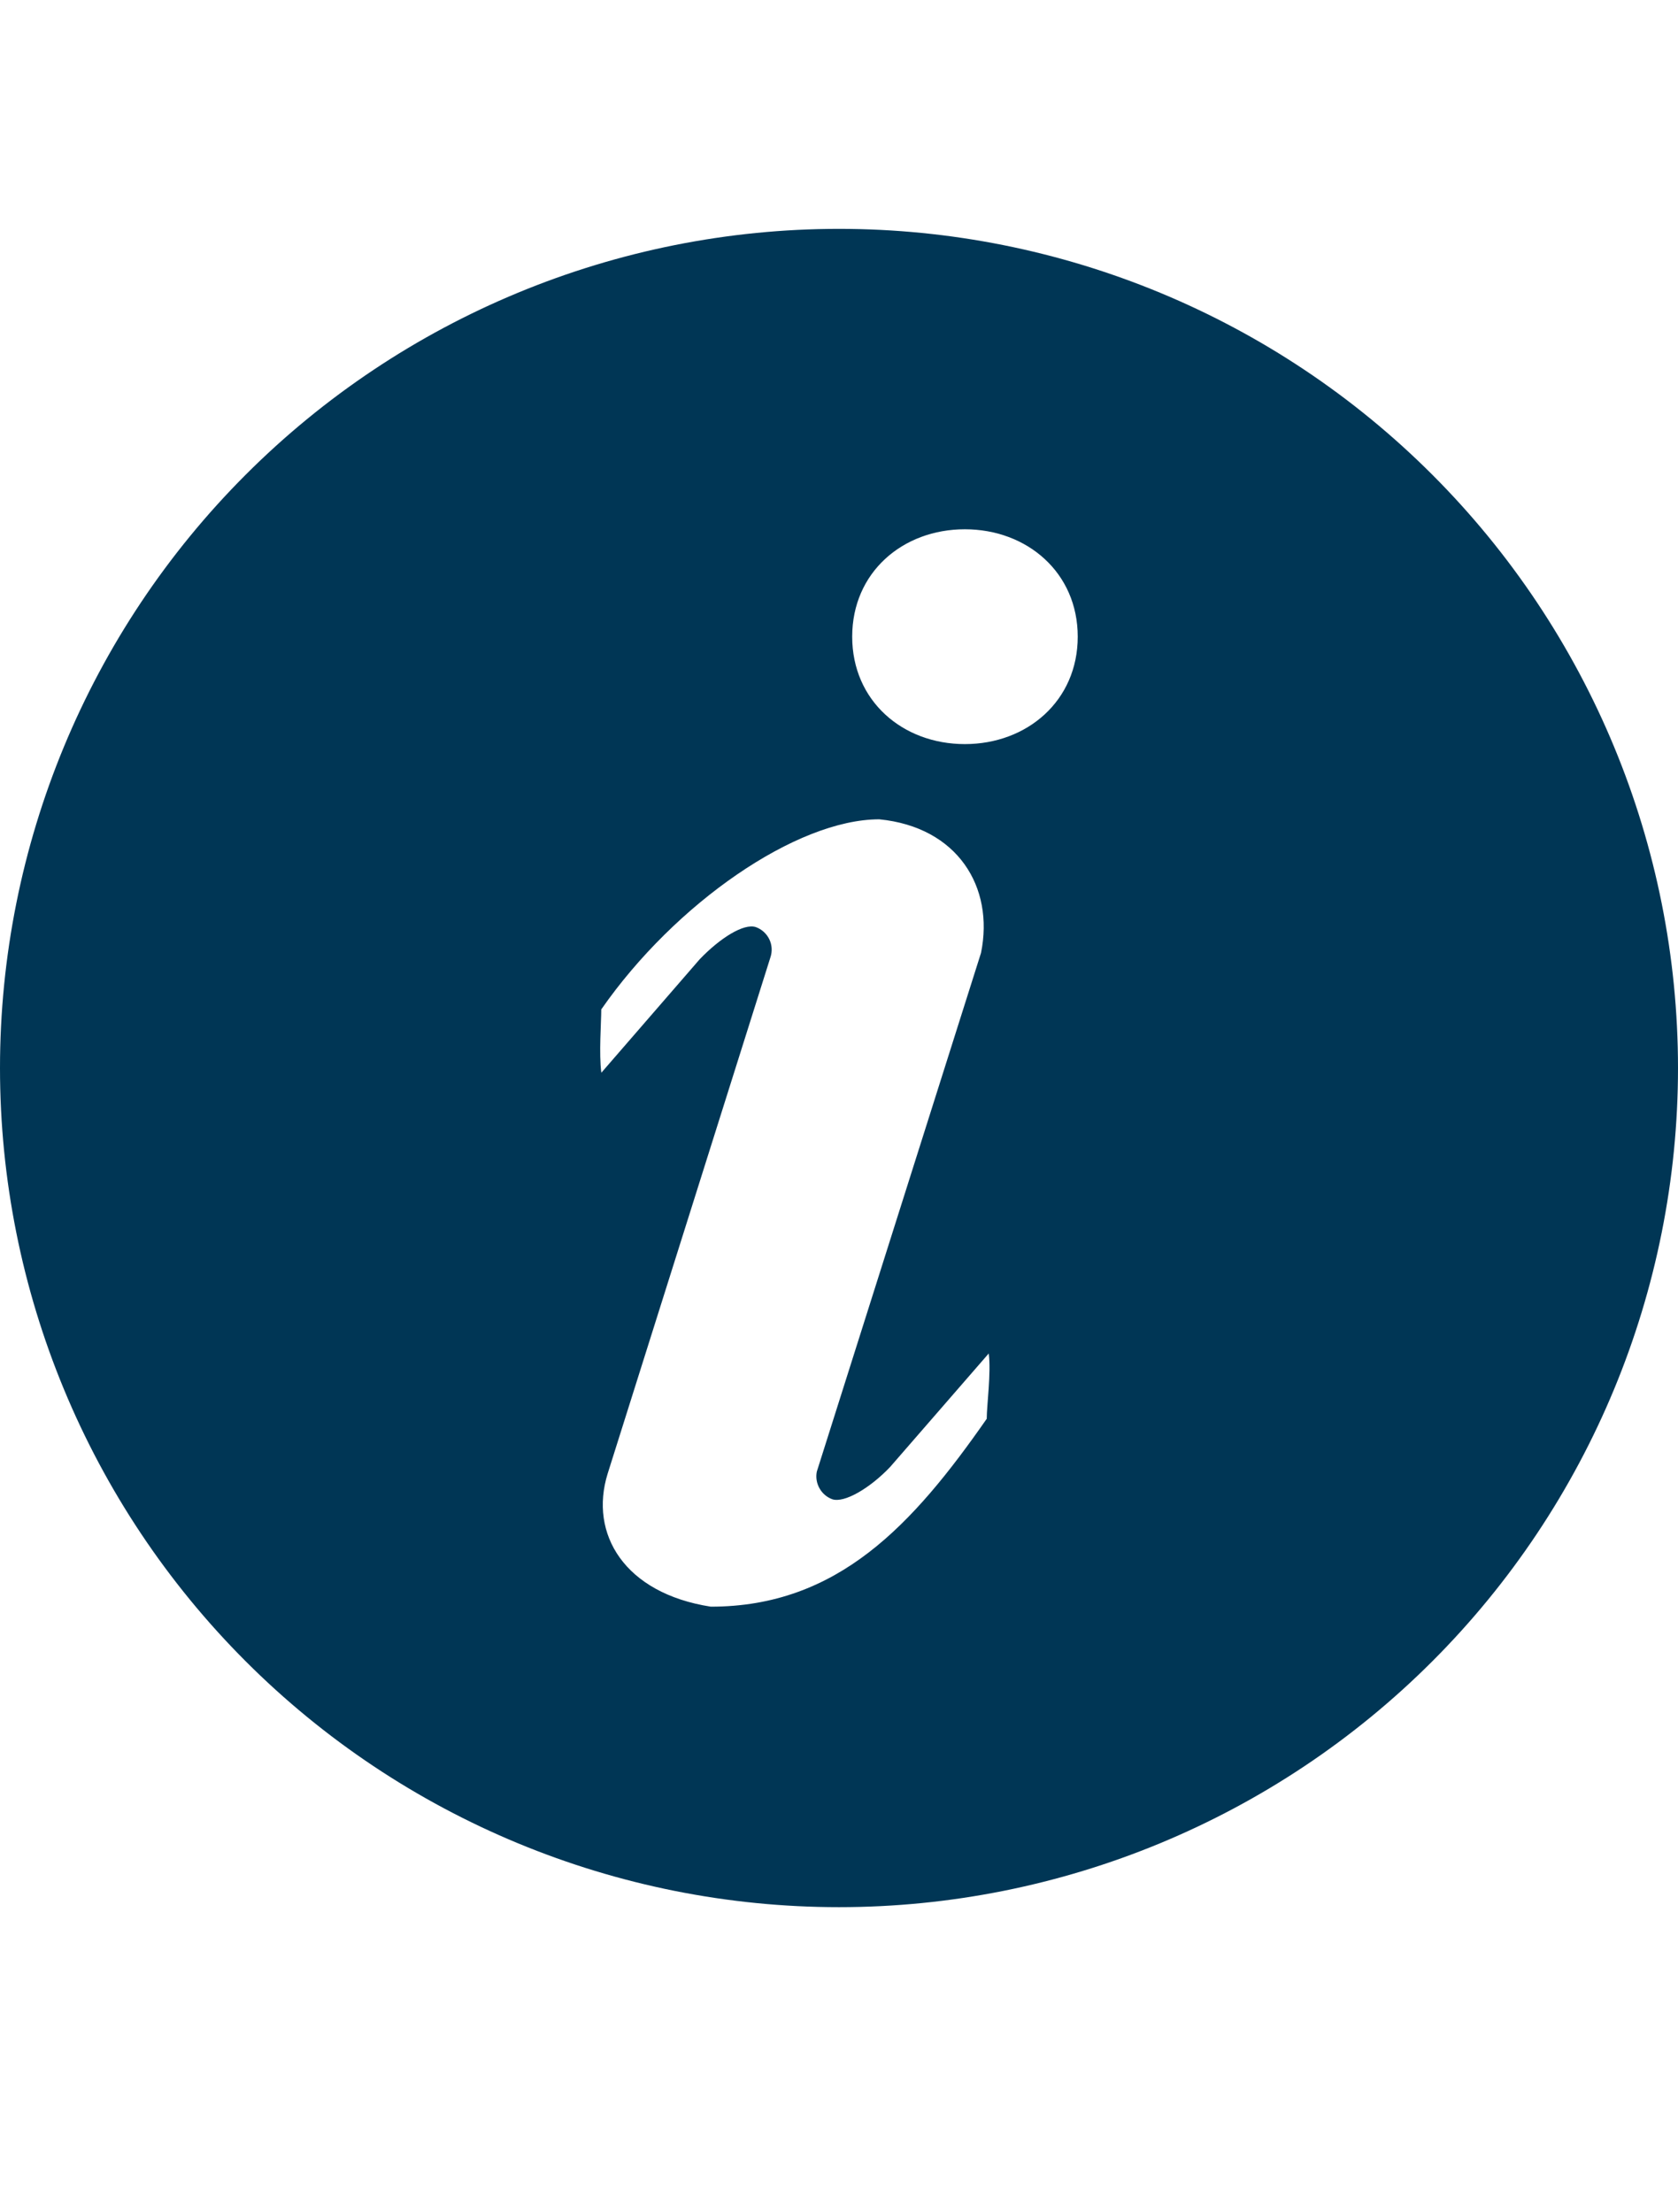 <?xml version="1.0" encoding="UTF-8"?>
<svg xmlns="http://www.w3.org/2000/svg" width="22" height="29" viewBox="0 0 22 29" fill="none">
  <path d="M11 3C13.917 3 16.715 4.159 18.778 6.222C20.841 8.285 22 11.083 22 14C22 16.917 20.841 19.715 18.778 21.778C16.715 23.841 13.917 25 11 25C8.083 25 5.285 23.841 3.222 21.778C1.159 19.715 0 16.917 0 14C0 11.083 1.159 8.285 3.222 6.222C5.285 4.159 8.083 3 11 3ZM12.65 9.754C13.467 9.754 14.13 9.186 14.13 8.346C14.13 7.505 13.465 6.938 12.65 6.938C11.833 6.938 11.173 7.505 11.173 8.346C11.173 9.186 11.833 9.754 12.65 9.754ZM12.937 18.595C12.937 18.427 12.996 17.99 12.963 17.742L11.671 19.229C11.404 19.51 11.069 19.705 10.912 19.653C10.841 19.627 10.781 19.576 10.744 19.509C10.707 19.443 10.694 19.366 10.709 19.291L12.862 12.491C13.038 11.628 12.554 10.841 11.528 10.74C10.445 10.74 8.852 11.839 7.883 13.232C7.883 13.399 7.851 13.814 7.884 14.062L9.174 12.574C9.441 12.296 9.752 12.1 9.91 12.153C9.987 12.181 10.05 12.238 10.086 12.312C10.122 12.386 10.127 12.471 10.101 12.549L7.967 19.317C7.721 20.108 8.187 20.885 9.319 21.061C10.984 21.061 11.968 19.989 12.939 18.595H12.937Z" fill="#003655"></path>
</svg>
